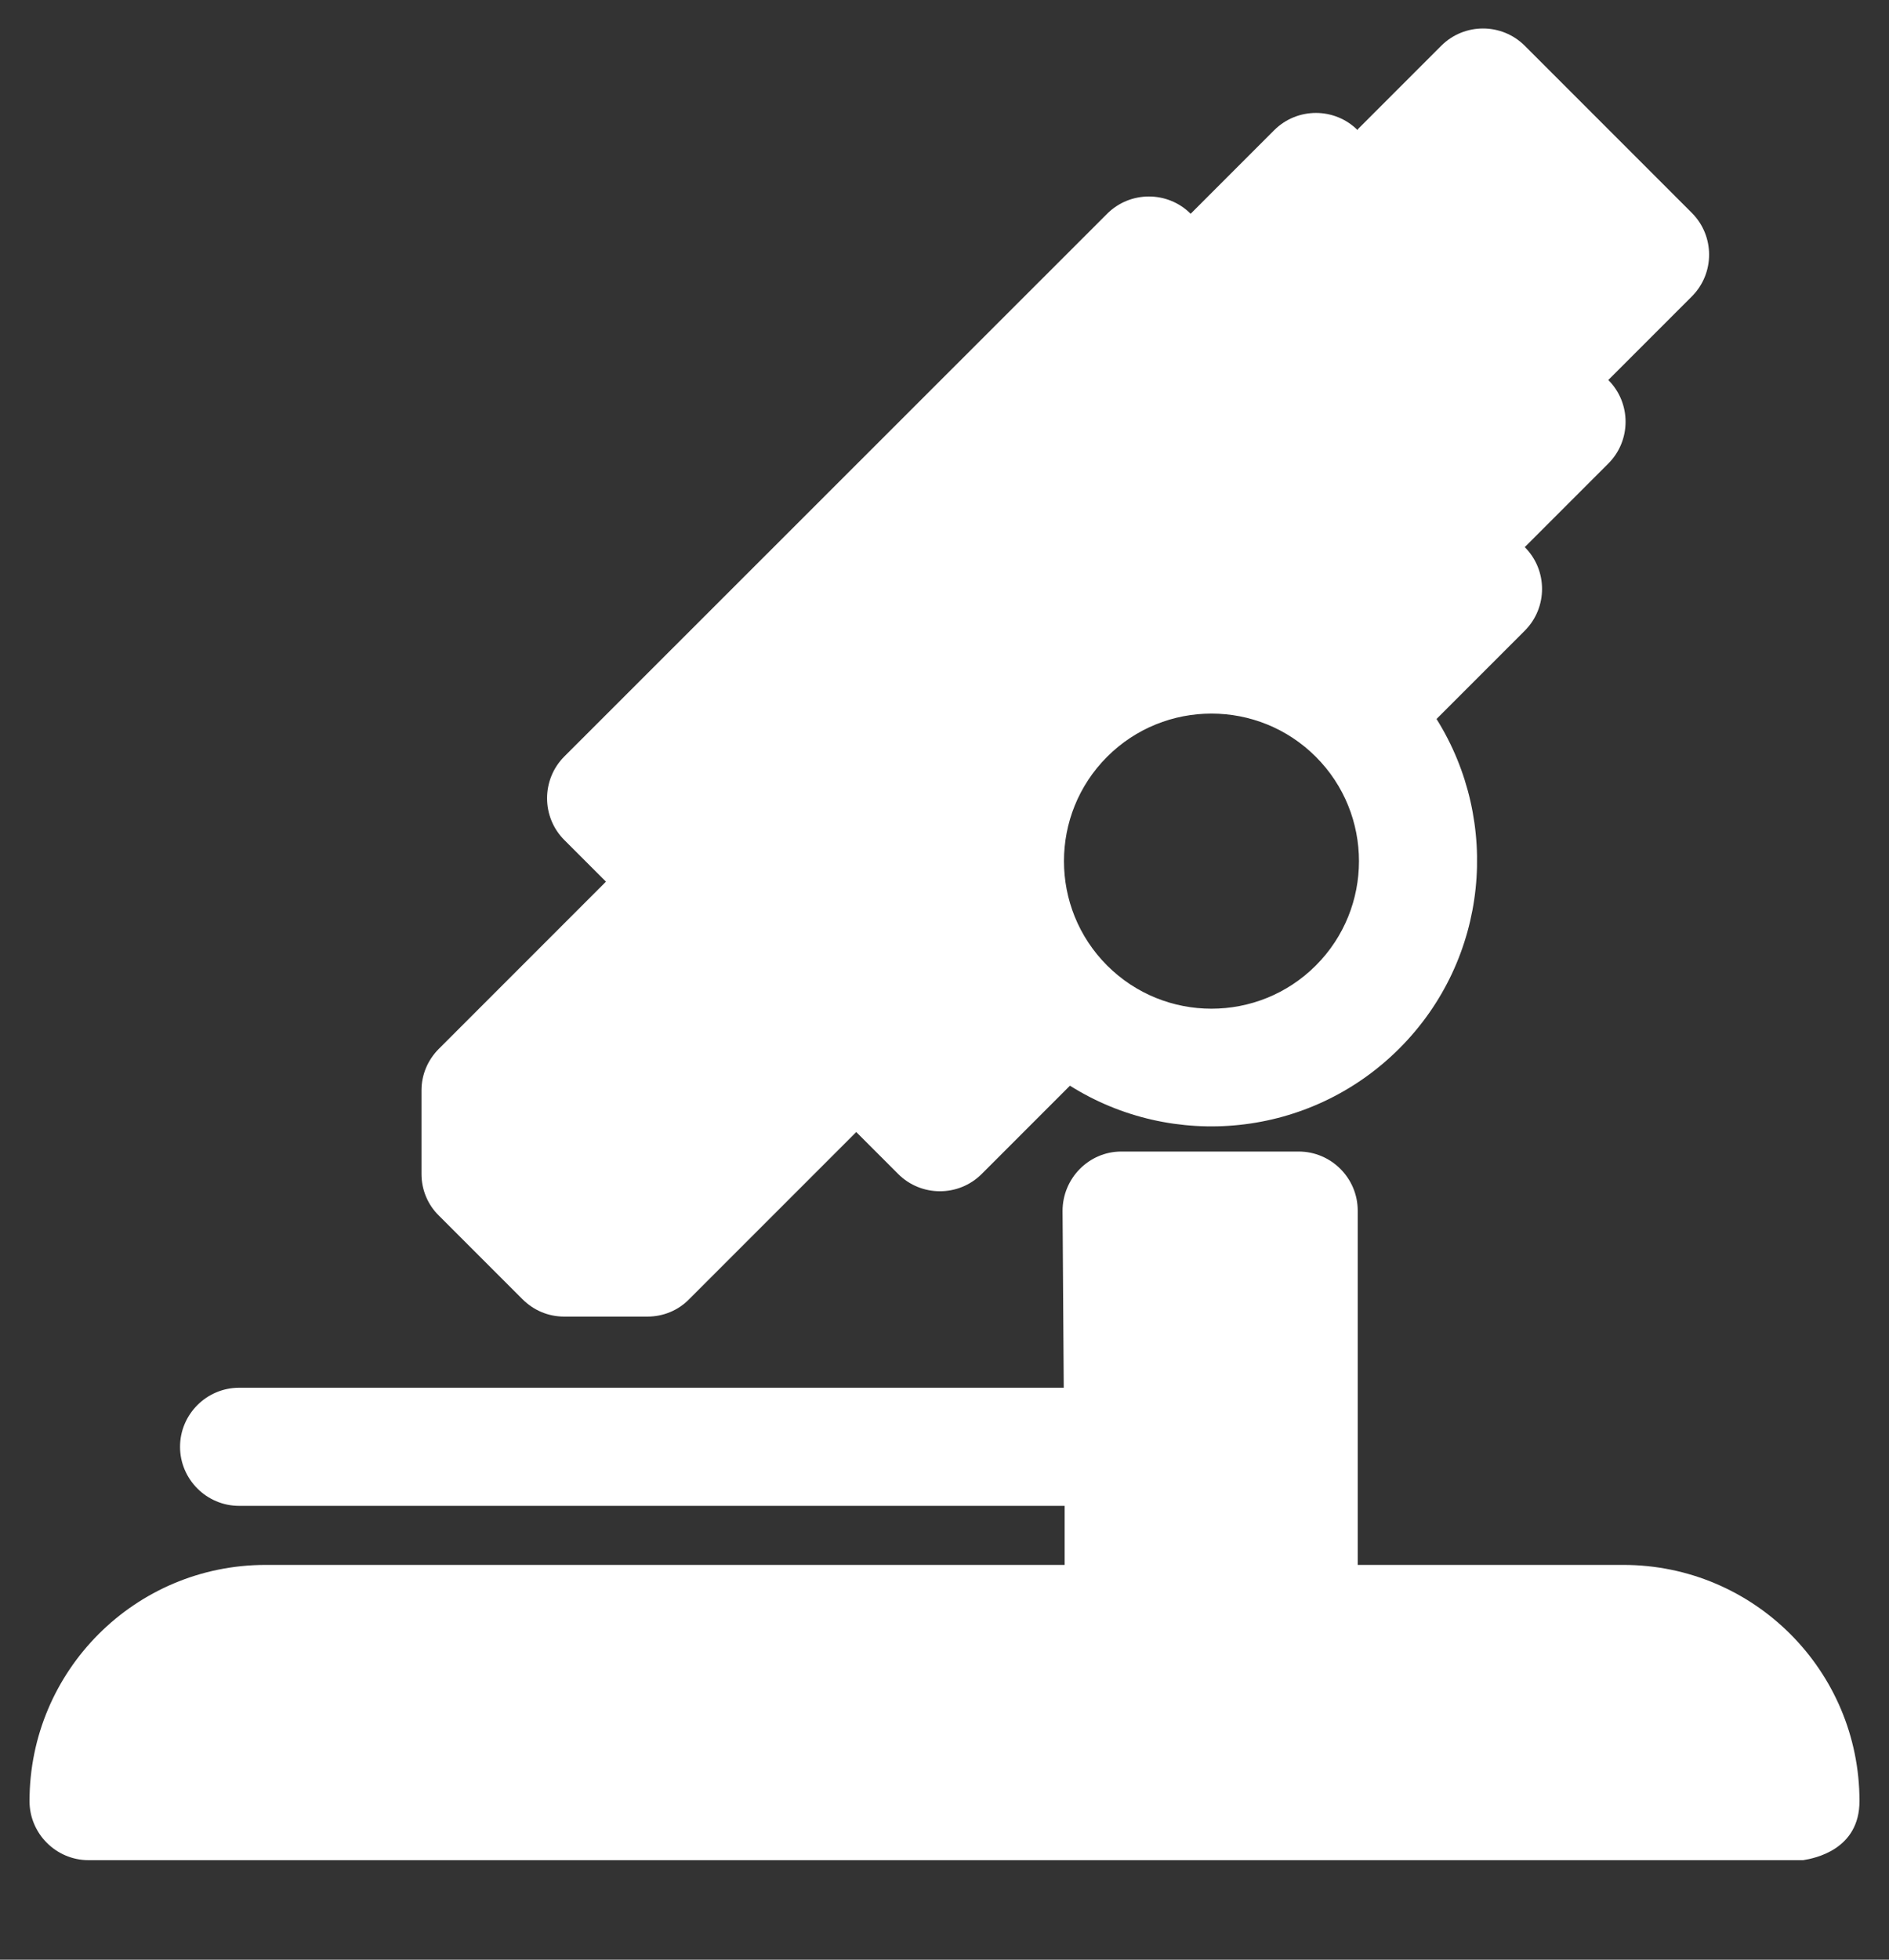 <svg viewBox="0 0 64 66.37" xmlns="http://www.w3.org/2000/svg" data-name="Layer 1" id="Layer_1">
  <rect x="0" y="0" width="64" height="66.37" fill="#333333" stroke="none"/>
  <defs>
    <style>
      .cls-1 {
        fill: #fff;
        fill-rule: evenodd;
      }
    </style>
  </defs>
  <path d="M46,4.41c-.78-.78-2.05-.78-2.83,0l-2.83,2.83c-.78-.78-2.05-.78-2.83,0l-18.39,18.38c-.78.78-.78,2.05,0,2.83l1.41,1.41-5.66,5.66c-.38.38-.59.88-.59,1.41v2.83c0,.53.21,1.04.59,1.41l2.83,2.83c.38.38.88.59,1.41.59h2.83c.53,0,1.04-.21,1.41-.59l5.66-5.66,1.42,1.42c.78.78,2.05.78,2.83,0l2.99-2.99c3.48,2.19,8.13,1.77,11.16-1.26,3.03-3.03,3.44-7.68,1.26-11.16l2.99-2.99c.78-.78.78-2.05,0-2.83l2.83-2.83c.78-.78.78-2.05,0-2.83l2.83-2.83c.78-.78.78-2.05,0-2.83l-5.66-5.66c-.78-.78-2.05-.78-2.83,0l-2.83,2.83ZM37.51,25.63c1.95-1.95,5.12-1.95,7.07,0,1.95,1.95,1.95,5.12,0,7.07-1.95,1.95-5.12,1.95-7.07,0-1.95-1.95-1.95-5.12,0-7.07Z" class="cls-1"></path>
  <path d="M36.04,47H8.1c-1.1,0-2,.9-2,2s.9,2,2,2h27.97v2s-27.07,0-27.07,0c-4.42,0-8,3.58-8,8,0,1.1.9,2,2,2h58.09c.38-.06,1.91-.35,1.91-2,0-4.42-3.58-8-8-8h-9v-12c0-1.1-.9-2-2-2s-4.91,0-6.01,0c-1.1,0-1.99.91-1.99,2.01l.04,5.99Z" class="cls-1"></path>
</svg>